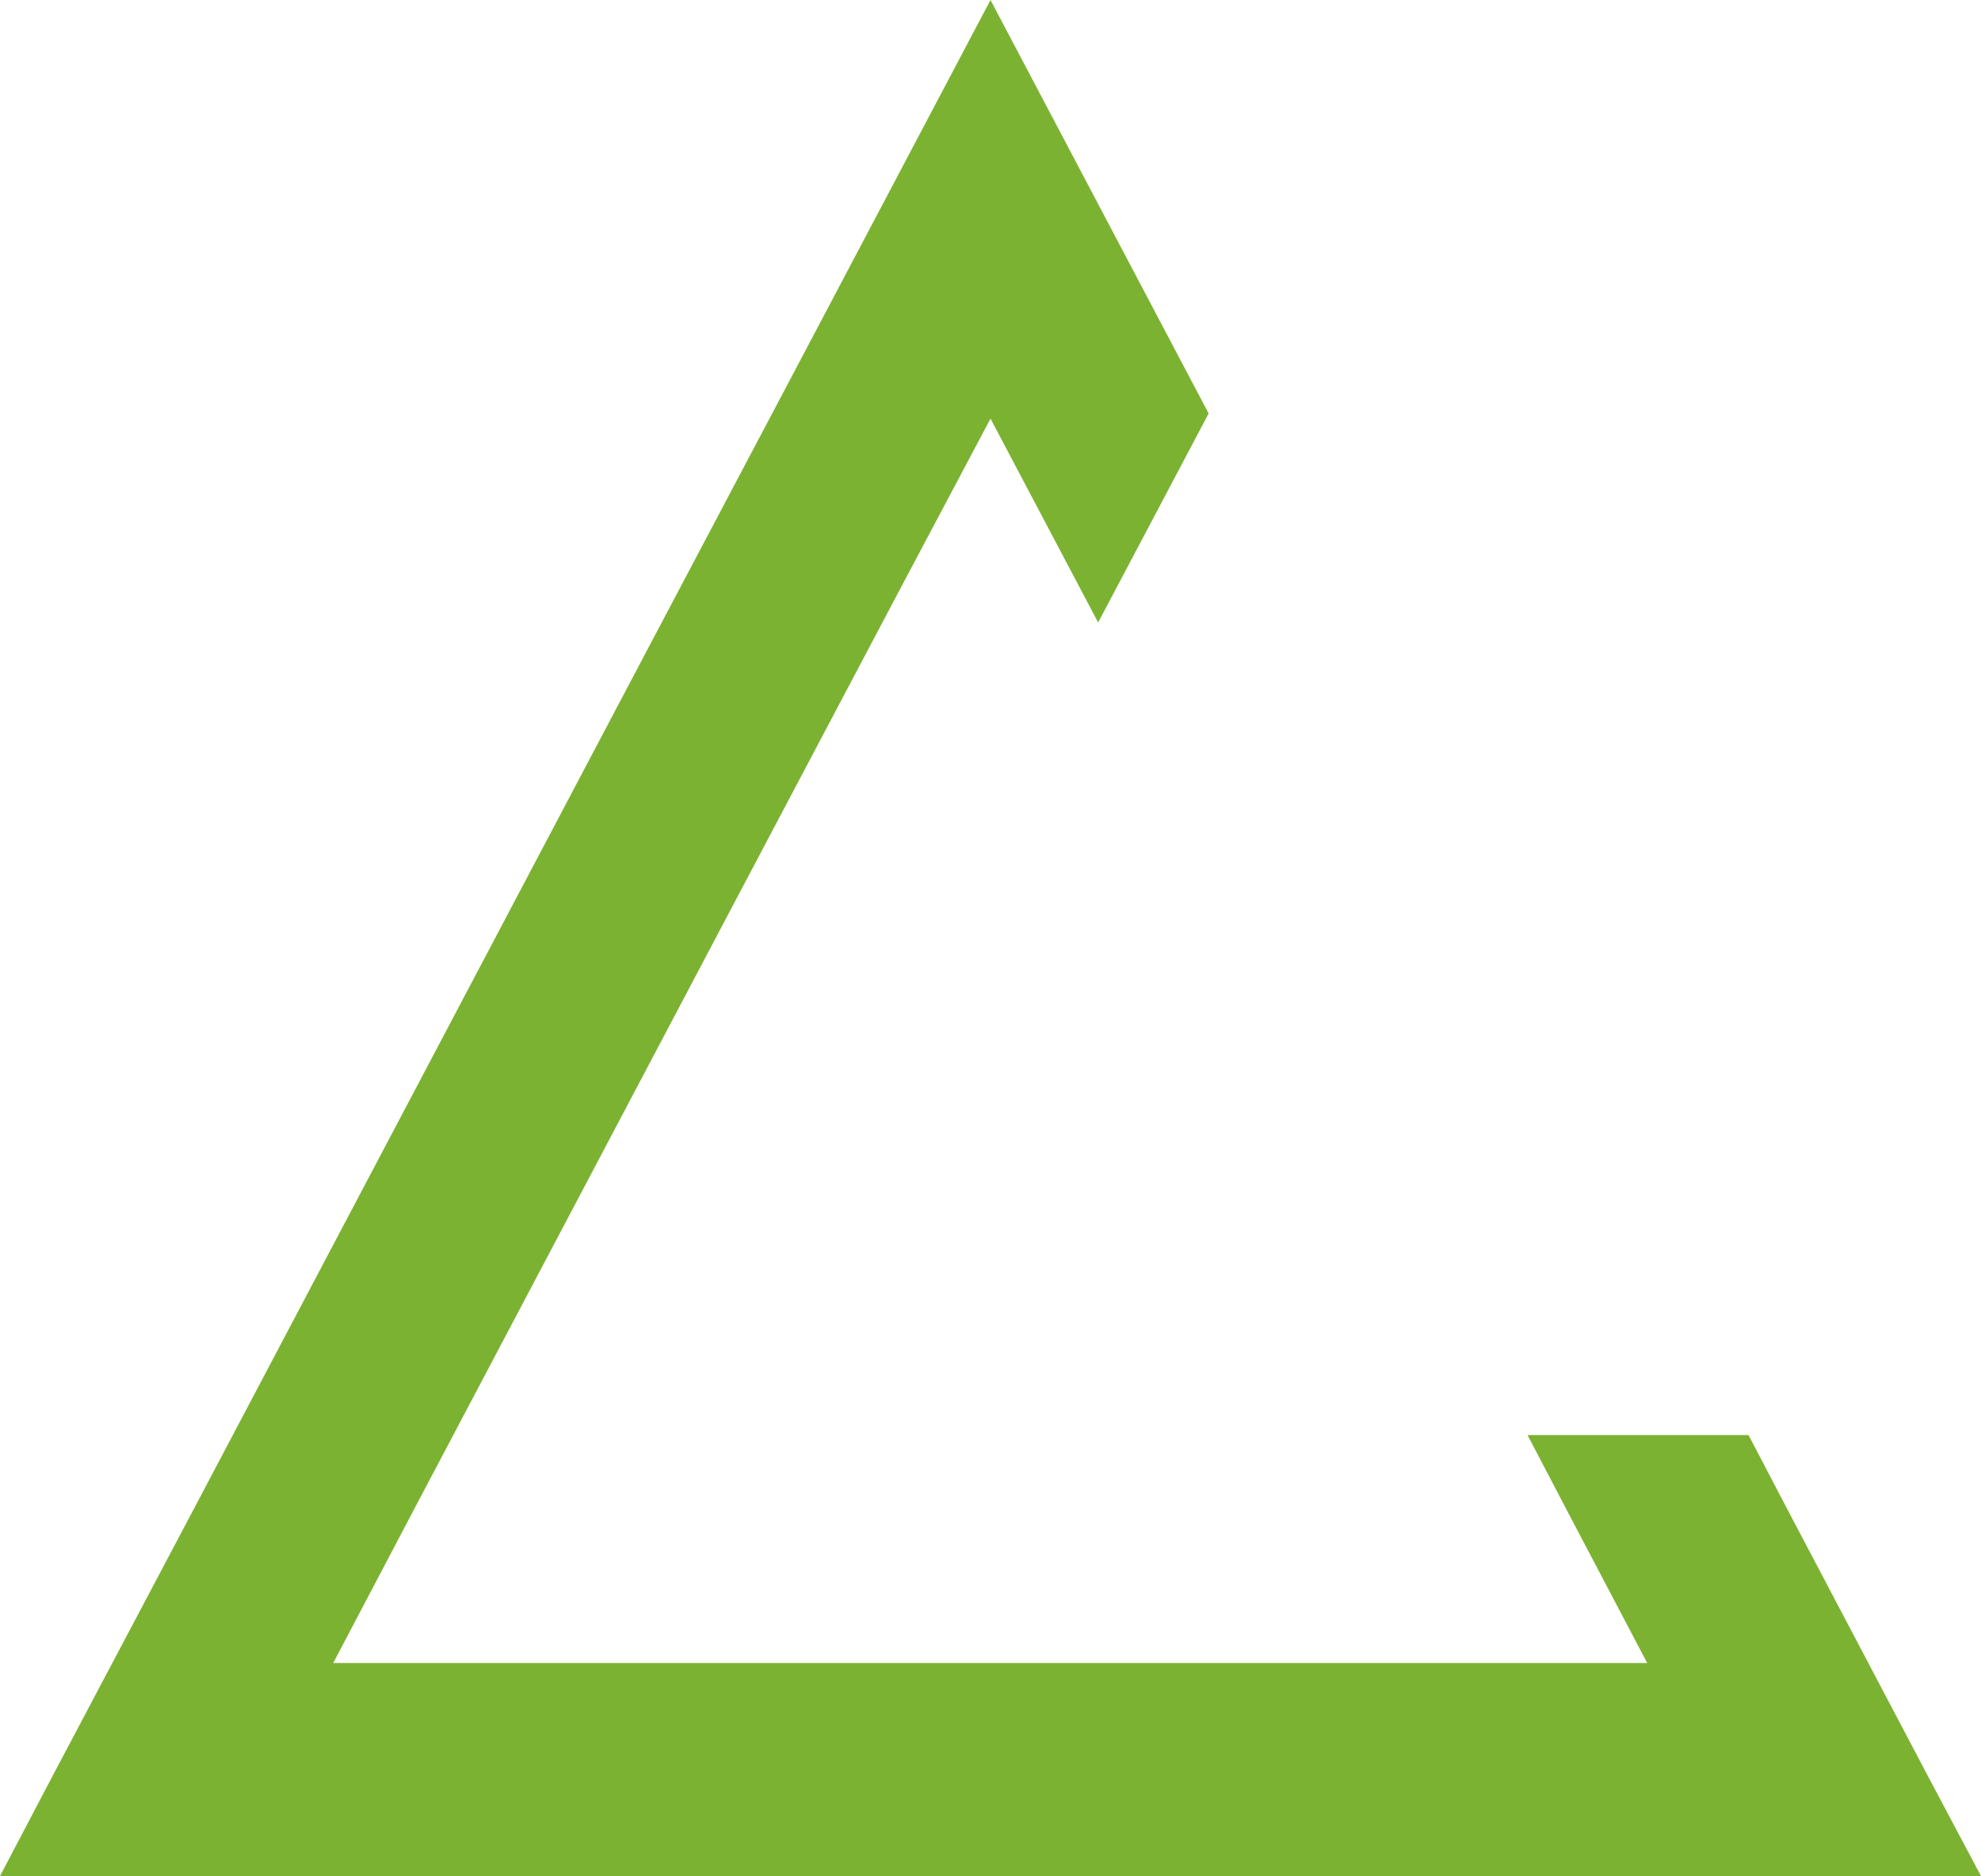 <?xml version="1.0" encoding="UTF-8" standalone="no"?><svg xmlns="http://www.w3.org/2000/svg" xmlns:xlink="http://www.w3.org/1999/xlink" fill="#000000" height="327.6" preserveAspectRatio="xMidYMid meet" version="1" viewBox="0.0 0.0 346.0 327.6" width="346" zoomAndPan="magnify"><g id="change1_1"><path d="M336.6,309.9l-24.4-46.3l-6.8-13h-38.6l6.8,13l14.1,26.8H58.2l14.1-26.8l61.1-115.7v0l24-45.4L173,73.1 l18.8,35.6l19.3-36.5L173,0l-34.8,65.9l-24,45.4L33.8,263.6L9.3,309.9L0,327.6h346L336.6,309.9z" fill="#7cb232"/></g></svg>